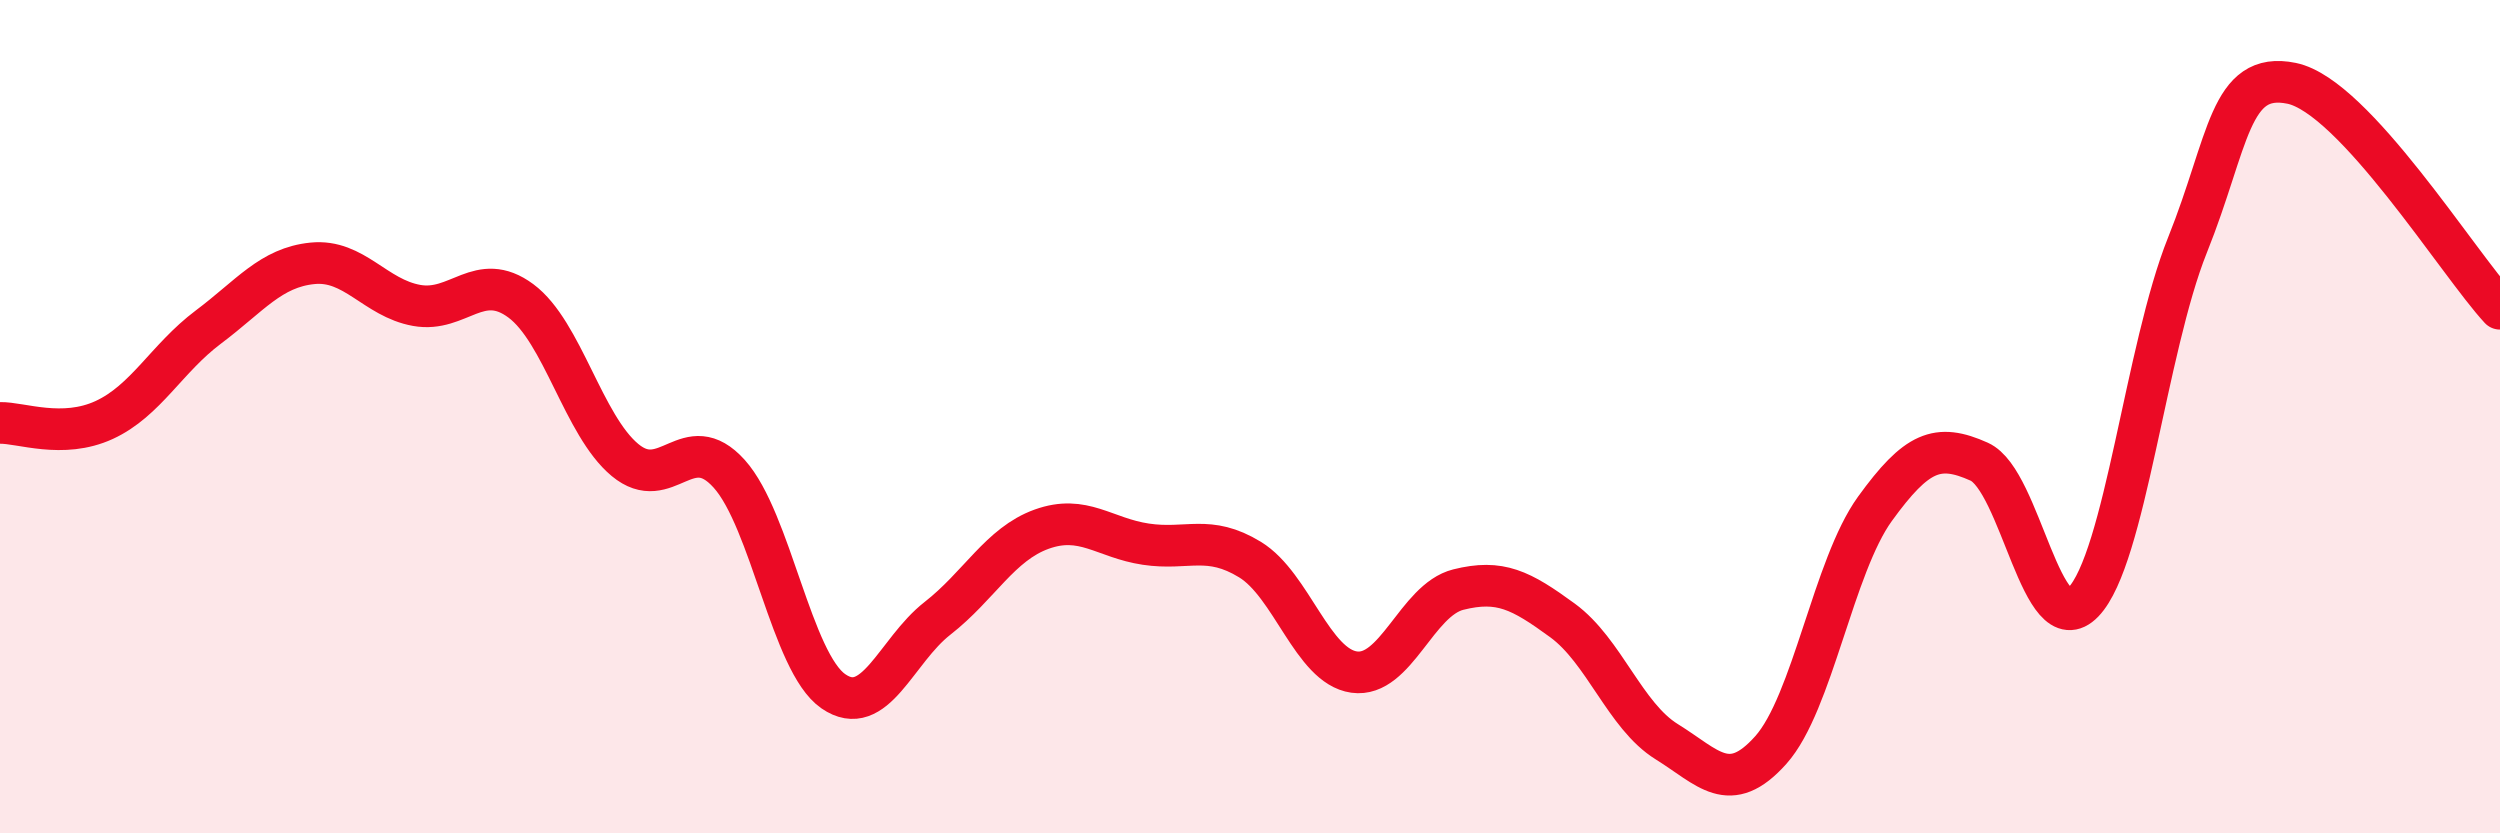 
    <svg width="60" height="20" viewBox="0 0 60 20" xmlns="http://www.w3.org/2000/svg">
      <path
        d="M 0,10.15 C 0.5,10.14 1.5,10.54 2.5,10.08 C 3.5,9.62 4,8.6 5,7.85 C 6,7.1 6.5,6.42 7.5,6.32 C 8.5,6.22 9,7.15 10,7.33 C 11,7.51 11.5,6.48 12.5,7.22 C 13.5,7.96 14,10.21 15,11.04 C 16,11.87 16.5,10.26 17.5,11.37 C 18.5,12.48 19,15.9 20,16.59 C 21,17.28 21.5,15.62 22.5,14.84 C 23.5,14.06 24,13.06 25,12.7 C 26,12.34 26.5,12.91 27.5,13.06 C 28.5,13.21 29,12.82 30,13.43 C 31,14.04 31.5,15.99 32.5,16.13 C 33.5,16.27 34,14.4 35,14.15 C 36,13.9 36.5,14.16 37.5,14.89 C 38.5,15.62 39,17.18 40,17.8 C 41,18.42 41.5,19.12 42.5,18 C 43.5,16.88 44,13.59 45,12.21 C 46,10.83 46.5,10.63 47.5,11.08 C 48.5,11.53 49,15.49 50,14.45 C 51,13.41 51.5,8.37 52.5,5.88 C 53.5,3.39 53.5,1.69 55,2 C 56.5,2.31 59,6.33 60,7.41L60 20L0 20Z"
        fill="#EB0A25"
        opacity="0.1"
        stroke-linecap="round"
        stroke-linejoin="round"
      />
      <path
        d="M 0,10.15 C 0.5,10.14 1.5,10.54 2.5,10.08 C 3.5,9.62 4,8.6 5,7.85 C 6,7.1 6.5,6.42 7.5,6.32 C 8.5,6.22 9,7.15 10,7.33 C 11,7.51 11.5,6.48 12.5,7.22 C 13.5,7.96 14,10.21 15,11.04 C 16,11.87 16.5,10.26 17.5,11.37 C 18.5,12.48 19,15.9 20,16.59 C 21,17.28 21.5,15.62 22.5,14.84 C 23.5,14.06 24,13.06 25,12.7 C 26,12.34 26.5,12.91 27.5,13.06 C 28.5,13.21 29,12.82 30,13.43 C 31,14.04 31.5,15.99 32.5,16.13 C 33.5,16.27 34,14.4 35,14.15 C 36,13.9 36.5,14.16 37.5,14.89 C 38.5,15.62 39,17.18 40,17.8 C 41,18.42 41.5,19.12 42.5,18 C 43.5,16.88 44,13.59 45,12.21 C 46,10.83 46.5,10.63 47.5,11.08 C 48.5,11.53 49,15.49 50,14.45 C 51,13.41 51.5,8.37 52.5,5.88 C 53.5,3.39 53.5,1.69 55,2 C 56.5,2.31 59,6.33 60,7.41"
        stroke="#EB0A25"
        stroke-width="1"
        fill="none"
        stroke-linecap="round"
        stroke-linejoin="round"
      />
    </svg>
  